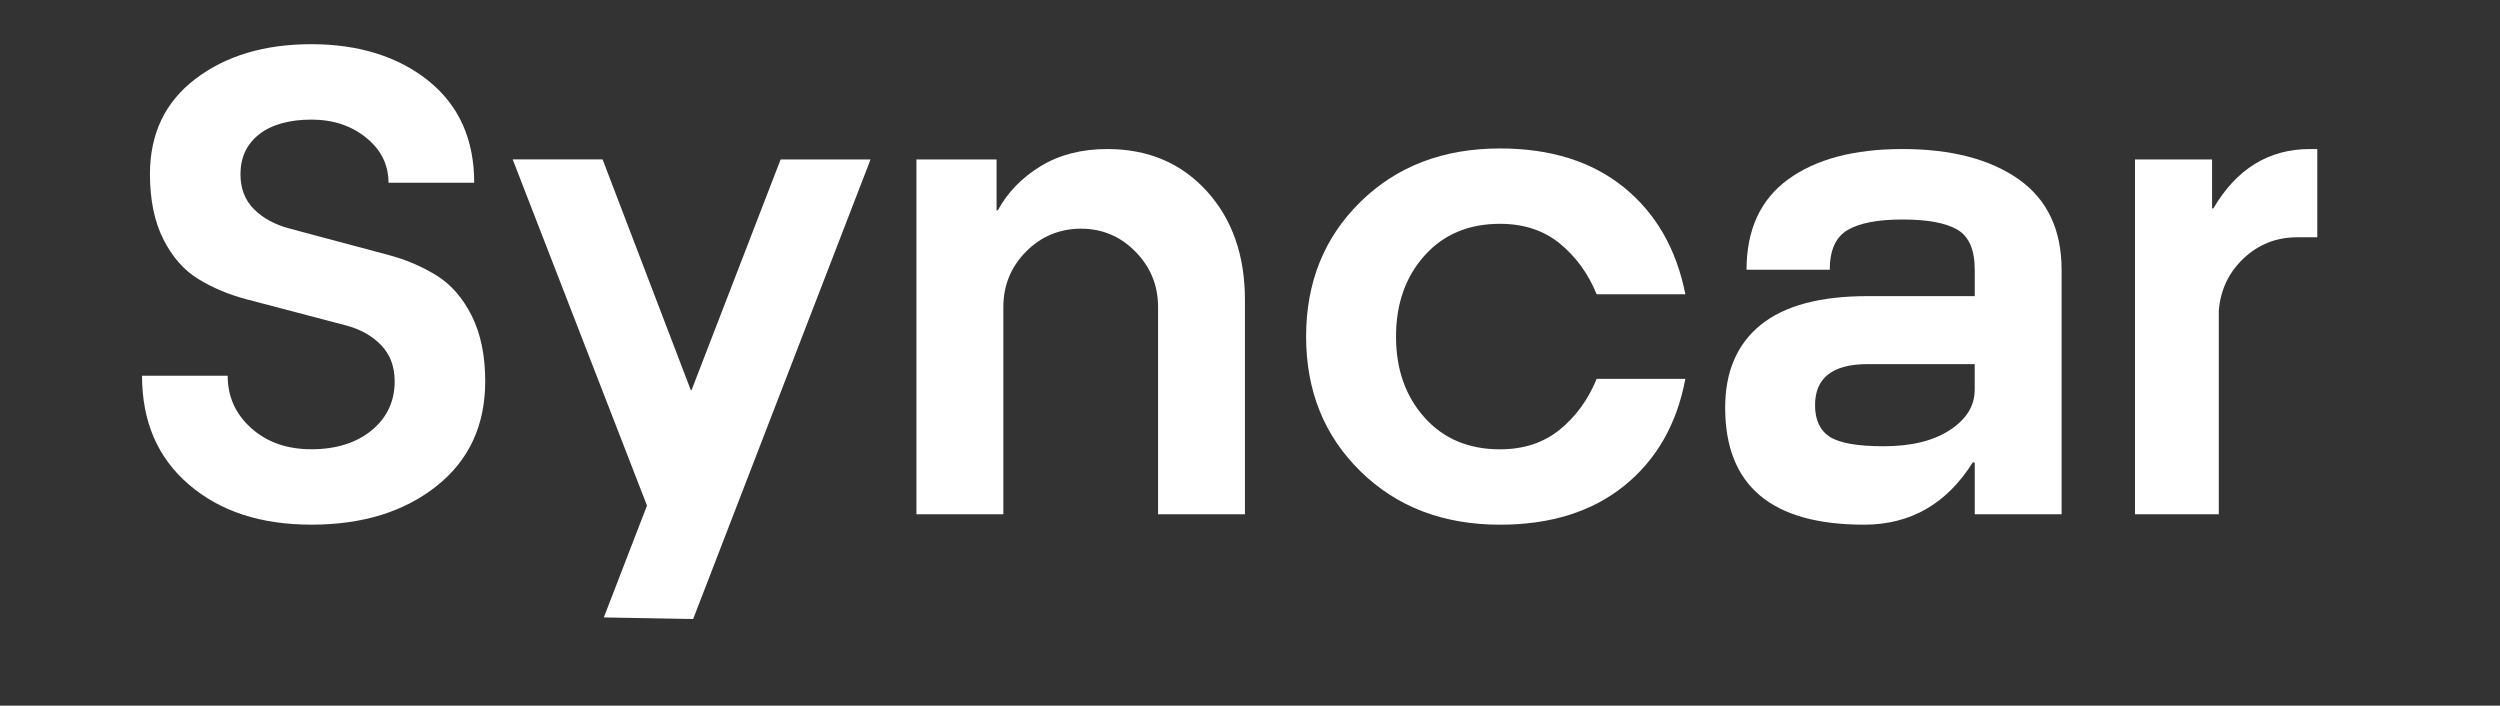 <?xml version="1.0" encoding="UTF-8"?><svg id="Layer_1" xmlns="http://www.w3.org/2000/svg" viewBox="0 0 841.89 237.63"><rect x="0" y="0" width="841.89" height="237.63" fill="#333333" stroke="none"/><defs><style>.cls-1{fill:#fff;}</style></defs><path class="cls-1" d="M159.67,61.54h-28.84c0-6.05-2.51-11.11-7.52-15.17-5.01-4.06-11.16-6.09-18.44-6.09s-13.43,1.65-17.61,4.96c-4.19,3.3-6.28,7.78-6.28,13.42,0,4.82,1.51,8.74,4.53,11.77,3.02,3.03,6.99,5.2,11.91,6.51,4.92,1.32,10.27,2.74,16.05,4.29s11.59,3.1,17.44,4.66c5.85,1.56,11.21,3.85,16.09,6.87,4.88,3.02,8.83,7.55,11.86,13.59,3.02,6.04,4.54,13.39,4.54,22.04,0,14.86-5.46,26.62-16.38,35.29-10.92,8.67-24.96,13-42.13,13s-30.8-4.5-41.3-13.52c-10.51-9.01-15.76-21.22-15.76-36.63h28.84c0,7.02,2.64,12.9,7.93,17.64,5.29,4.75,12.05,7.12,20.29,7.12s15.14-2.13,20.29-6.39,7.73-9.76,7.73-16.49c0-4.95-1.51-9-4.54-12.16s-7-5.38-11.92-6.68c-4.92-1.29-10.27-2.7-16.05-4.22-5.78-1.52-11.6-3.05-17.44-4.58-5.85-1.54-11.21-3.79-16.08-6.75-4.88-2.96-8.83-7.43-11.85-13.41-3.02-5.98-4.53-13.31-4.53-21.98,0-13.62,5.11-24.31,15.35-32.09,10.23-7.77,23.24-11.66,39.04-11.66s29.22,4.13,39.45,12.38c10.23,8.25,15.35,19.67,15.35,34.25l-.02.03Z"/><path class="cls-1" d="M293.16,53.7l-59.74,154.76-30.08-.54,14.54-37.66-45.23-116.57h30.28l29.76,77.84.27-.34,29.92-77.5h30.28Z"/><path class="cls-1" d="M337.86,173.18h-29.25V53.7h26.99v17.13h.41c3.3-6.05,8.1-11,14.42-14.86,6.32-3.85,13.8-5.78,22.45-5.78,13.73,0,24.89,4.71,33.48,14.14,8.58,9.42,12.88,21.64,12.88,36.63v72.22h-29.25v-69.75c0-7.29-2.54-13.52-7.62-18.68s-11.2-7.74-18.33-7.74-13.46,2.58-18.54,7.74c-5.08,5.16-7.62,11.39-7.62,18.68v69.75h-.02Z"/><path class="cls-1" d="M567.56,99.1h-29.87c-2.88-7.02-7.04-12.72-12.46-17.13-5.43-4.4-12.12-6.6-20.09-6.6-10.58,0-19.06,3.58-25.44,10.73-6.39,7.15-9.58,16.23-9.58,27.24s3.19,20.09,9.58,27.24c6.39,7.16,14.86,10.73,25.44,10.73,7.96,0,14.66-2.2,20.09-6.6,5.42-4.4,9.58-10.11,12.46-17.13h29.87c-2.88,15.27-9.75,27.27-20.6,36.01s-24.79,13.1-41.82,13.1c-19.09,0-34.75-5.98-46.97-17.95-12.23-11.97-18.33-27.1-18.33-45.4s6.11-33.43,18.33-45.4,27.88-17.95,46.97-17.95c17.03,0,30.93,4.37,41.72,13.1,10.78,8.74,17.68,20.74,20.7,36.01Z"/><path class="cls-1" d="M694.26,90.84v82.34h-29.25v-17.33l-.62-.21c-8.79,14.03-21.01,21.05-36.67,21.05-31.18,0-46.76-13.14-46.76-39.41,0-12.1,3.98-21.39,11.95-27.86,7.96-6.46,19.98-9.7,36.05-9.7h36.05v-8.87c0-6.74-1.96-11.25-5.87-13.52s-10.06-3.41-18.44-3.41-14.39,1.17-18.44,3.51c-4.05,2.34-6.08,6.81-6.08,13.41h-28.02c0-13.48,4.67-23.63,14.01-30.44,9.34-6.81,22.18-10.21,38.52-10.21s29.53,3.41,39.14,10.21c9.61,6.81,14.42,16.96,14.42,30.44h.01ZM665,131.29v-8.67h-36.05c-11.81,0-17.72,4.61-17.72,13.83,0,4.95,1.65,8.5,4.94,10.63,3.3,2.13,9.34,3.2,18.13,3.2,9.34,0,16.79-1.82,22.35-5.47,5.56-3.64,8.34-8.15,8.34-13.52h0Z"/><path class="cls-1" d="M718.97,173.18V53.7h25.96v16.51h.41c7.83-13.34,18.68-20.02,32.55-20.02h2.47v29.72h-6.8c-7,0-13.01,2.37-18.03,7.12s-7.8,10.63-8.34,17.64v68.51h-28.22,0Z"/></svg>